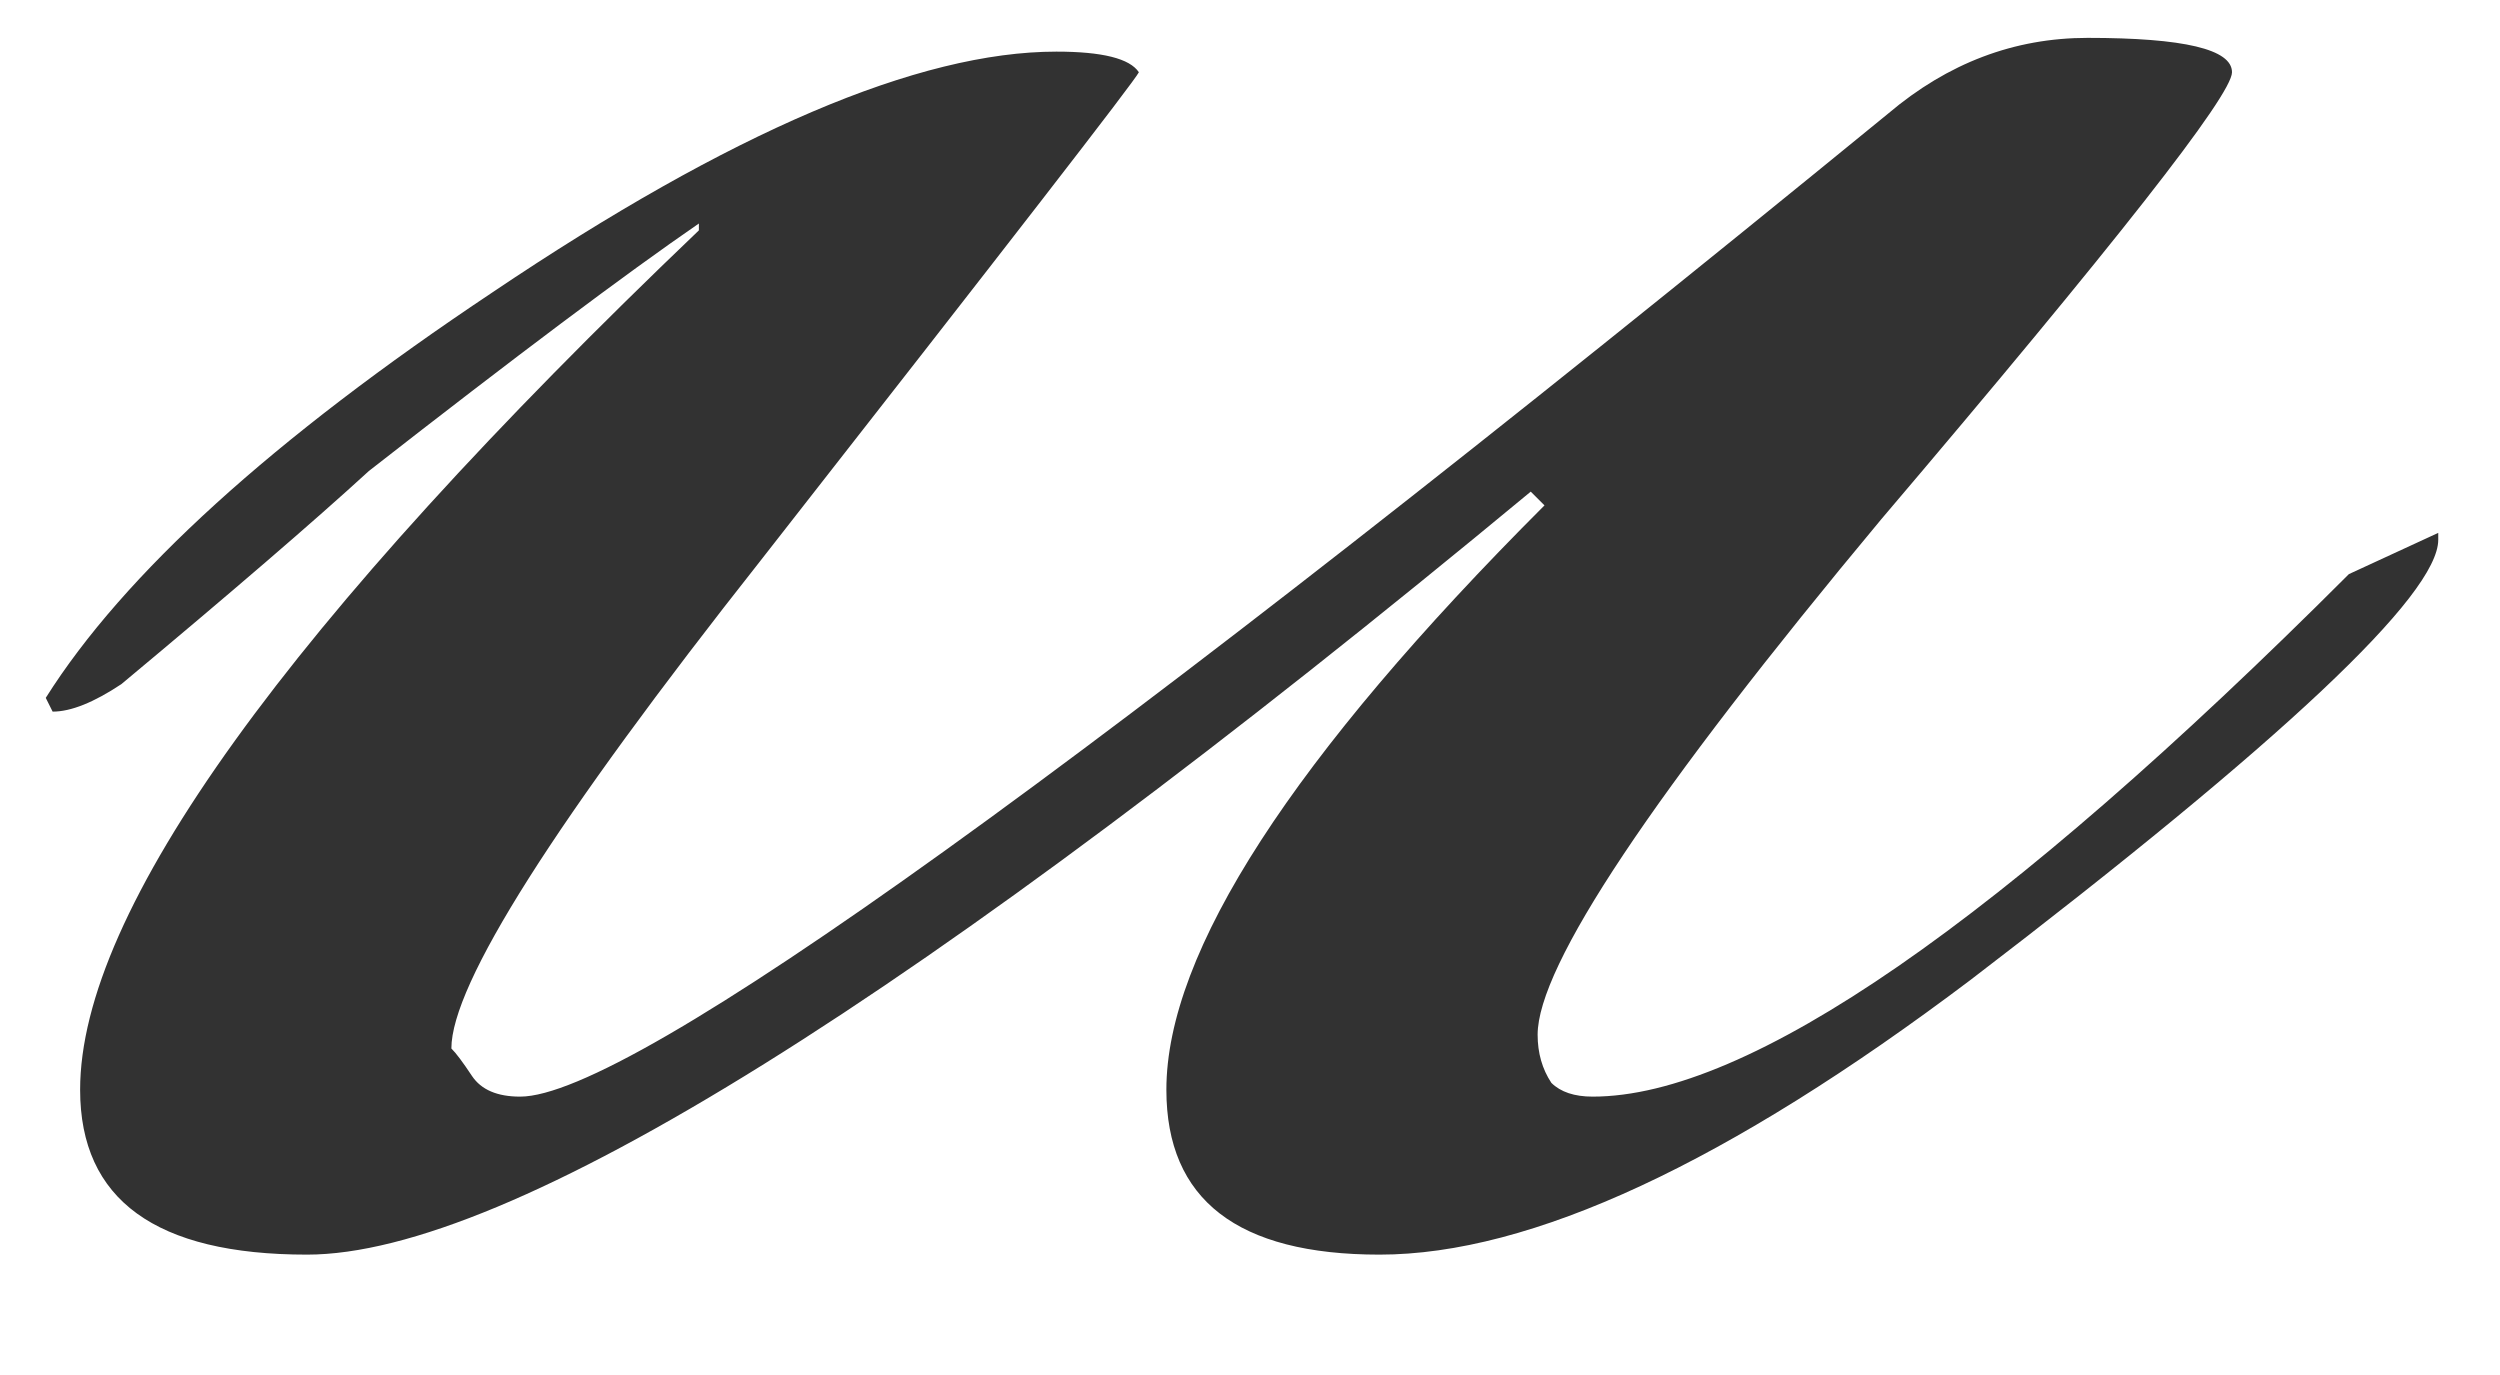 <?xml version="1.0" encoding="UTF-8"?> <svg xmlns="http://www.w3.org/2000/svg" width="20" height="11" viewBox="0 0 20 11" fill="none"><path d="M19.506 4.318C19.506 4.758 18.26 5.931 15.766 7.838C13.823 9.304 12.246 10.037 11.036 10.037C9.9 10.037 9.331 9.598 9.331 8.718C9.331 7.618 10.34 6.059 12.356 4.043L12.246 3.933C7.333 8.003 4.07 10.037 2.456 10.037C1.246 10.037 0.641 9.598 0.641 8.718C0.641 7.288 2.291 4.996 5.591 1.843V1.788C5.005 2.191 4.125 2.851 2.951 3.768C2.511 4.171 1.851 4.739 0.971 5.473C0.751 5.619 0.568 5.693 0.421 5.693L0.366 5.583C0.99 4.593 2.181 3.511 3.941 2.338C5.848 1.054 7.351 0.413 8.451 0.413C8.818 0.413 9.038 0.468 9.111 0.578C9.075 0.651 8.066 1.953 6.086 4.483C4.436 6.573 3.611 7.874 3.611 8.388C3.648 8.424 3.703 8.498 3.776 8.608C3.85 8.718 3.978 8.773 4.161 8.773C5.041 8.773 8.69 6.151 15.106 0.908C15.583 0.504 16.115 0.303 16.701 0.303C17.471 0.303 17.856 0.394 17.856 0.578C17.856 0.761 16.921 1.953 15.051 4.153C13.218 6.353 12.301 7.728 12.301 8.278C12.301 8.424 12.338 8.553 12.411 8.663C12.485 8.736 12.595 8.773 12.741 8.773C13.988 8.773 16.005 7.379 18.791 4.593L19.506 4.263V4.318Z" fill="#323232"></path></svg> 